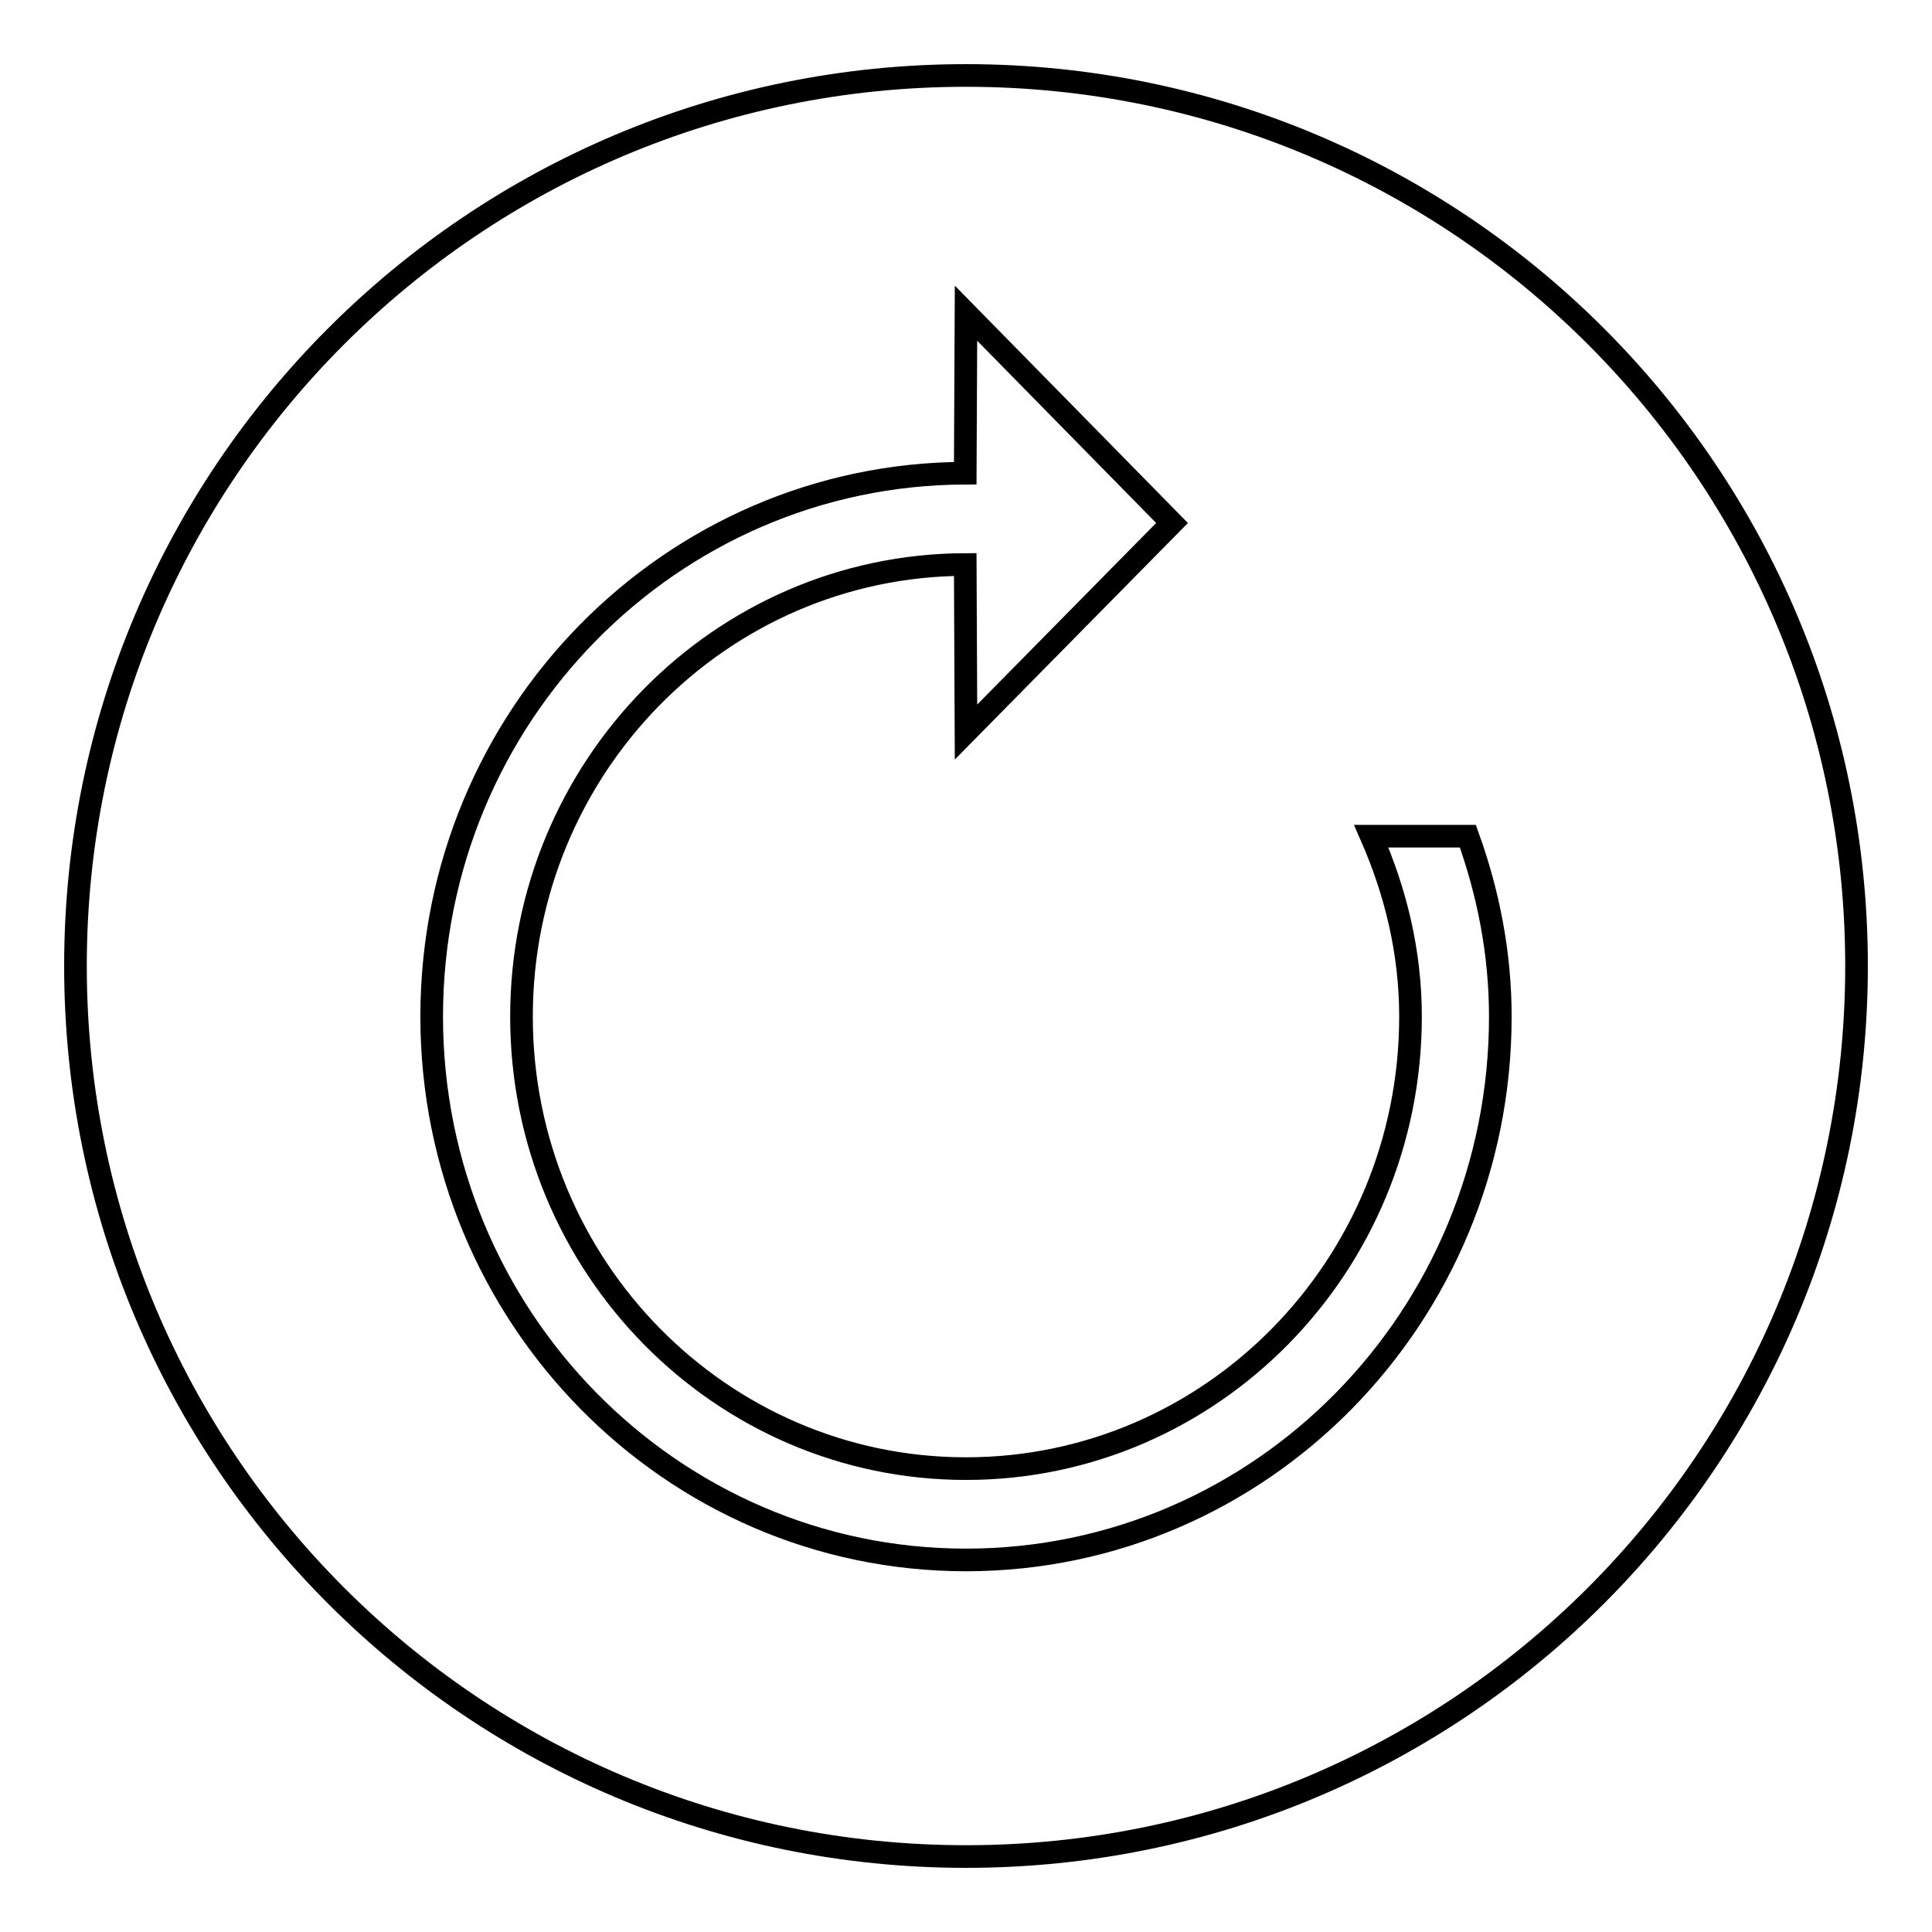 <?xml version="1.0" encoding="utf-8"?>
<!-- Svg Vector Icons : http://www.onlinewebfonts.com/icon -->
<!DOCTYPE svg PUBLIC "-//W3C//DTD SVG 1.1//EN" "http://www.w3.org/Graphics/SVG/1.1/DTD/svg11.dtd">
<svg version="1.1" xmlns="http://www.w3.org/2000/svg" xmlns:xlink="http://www.w3.org/1999/xlink" x="0px" y="0px" viewBox="0 0 256 256" enable-background="new 0 0 256 256" xml:space="preserve">
<g><g><path stroke-width="3" fill-opacity="0" stroke="#000000"  d="M128,246c-65.2,0-118-52.8-118-118C10,62.8,62.8,10,128,10c65.2,0,118,52.8,118,118C246,193.2,193.2,246,128,246z M194.5,110.8h-7.6h-5.2c3.2,7.3,5.2,15.3,5.2,23.9c0,33.1-26.4,59.9-58.9,59.9c-32.5,0-58.9-26.8-58.9-59.9c0-33,26.3-59.8,58.8-59.9L128,97l27.3-27.7L128,41.5l-0.1,21.2c-39,0.1-70.7,32.2-70.7,72c0,39.7,31.7,72,70.8,72c39.1,0,70.8-32.2,70.8-72C198.8,126.3,197.2,118.3,194.5,110.8z"/></g></g>
</svg>